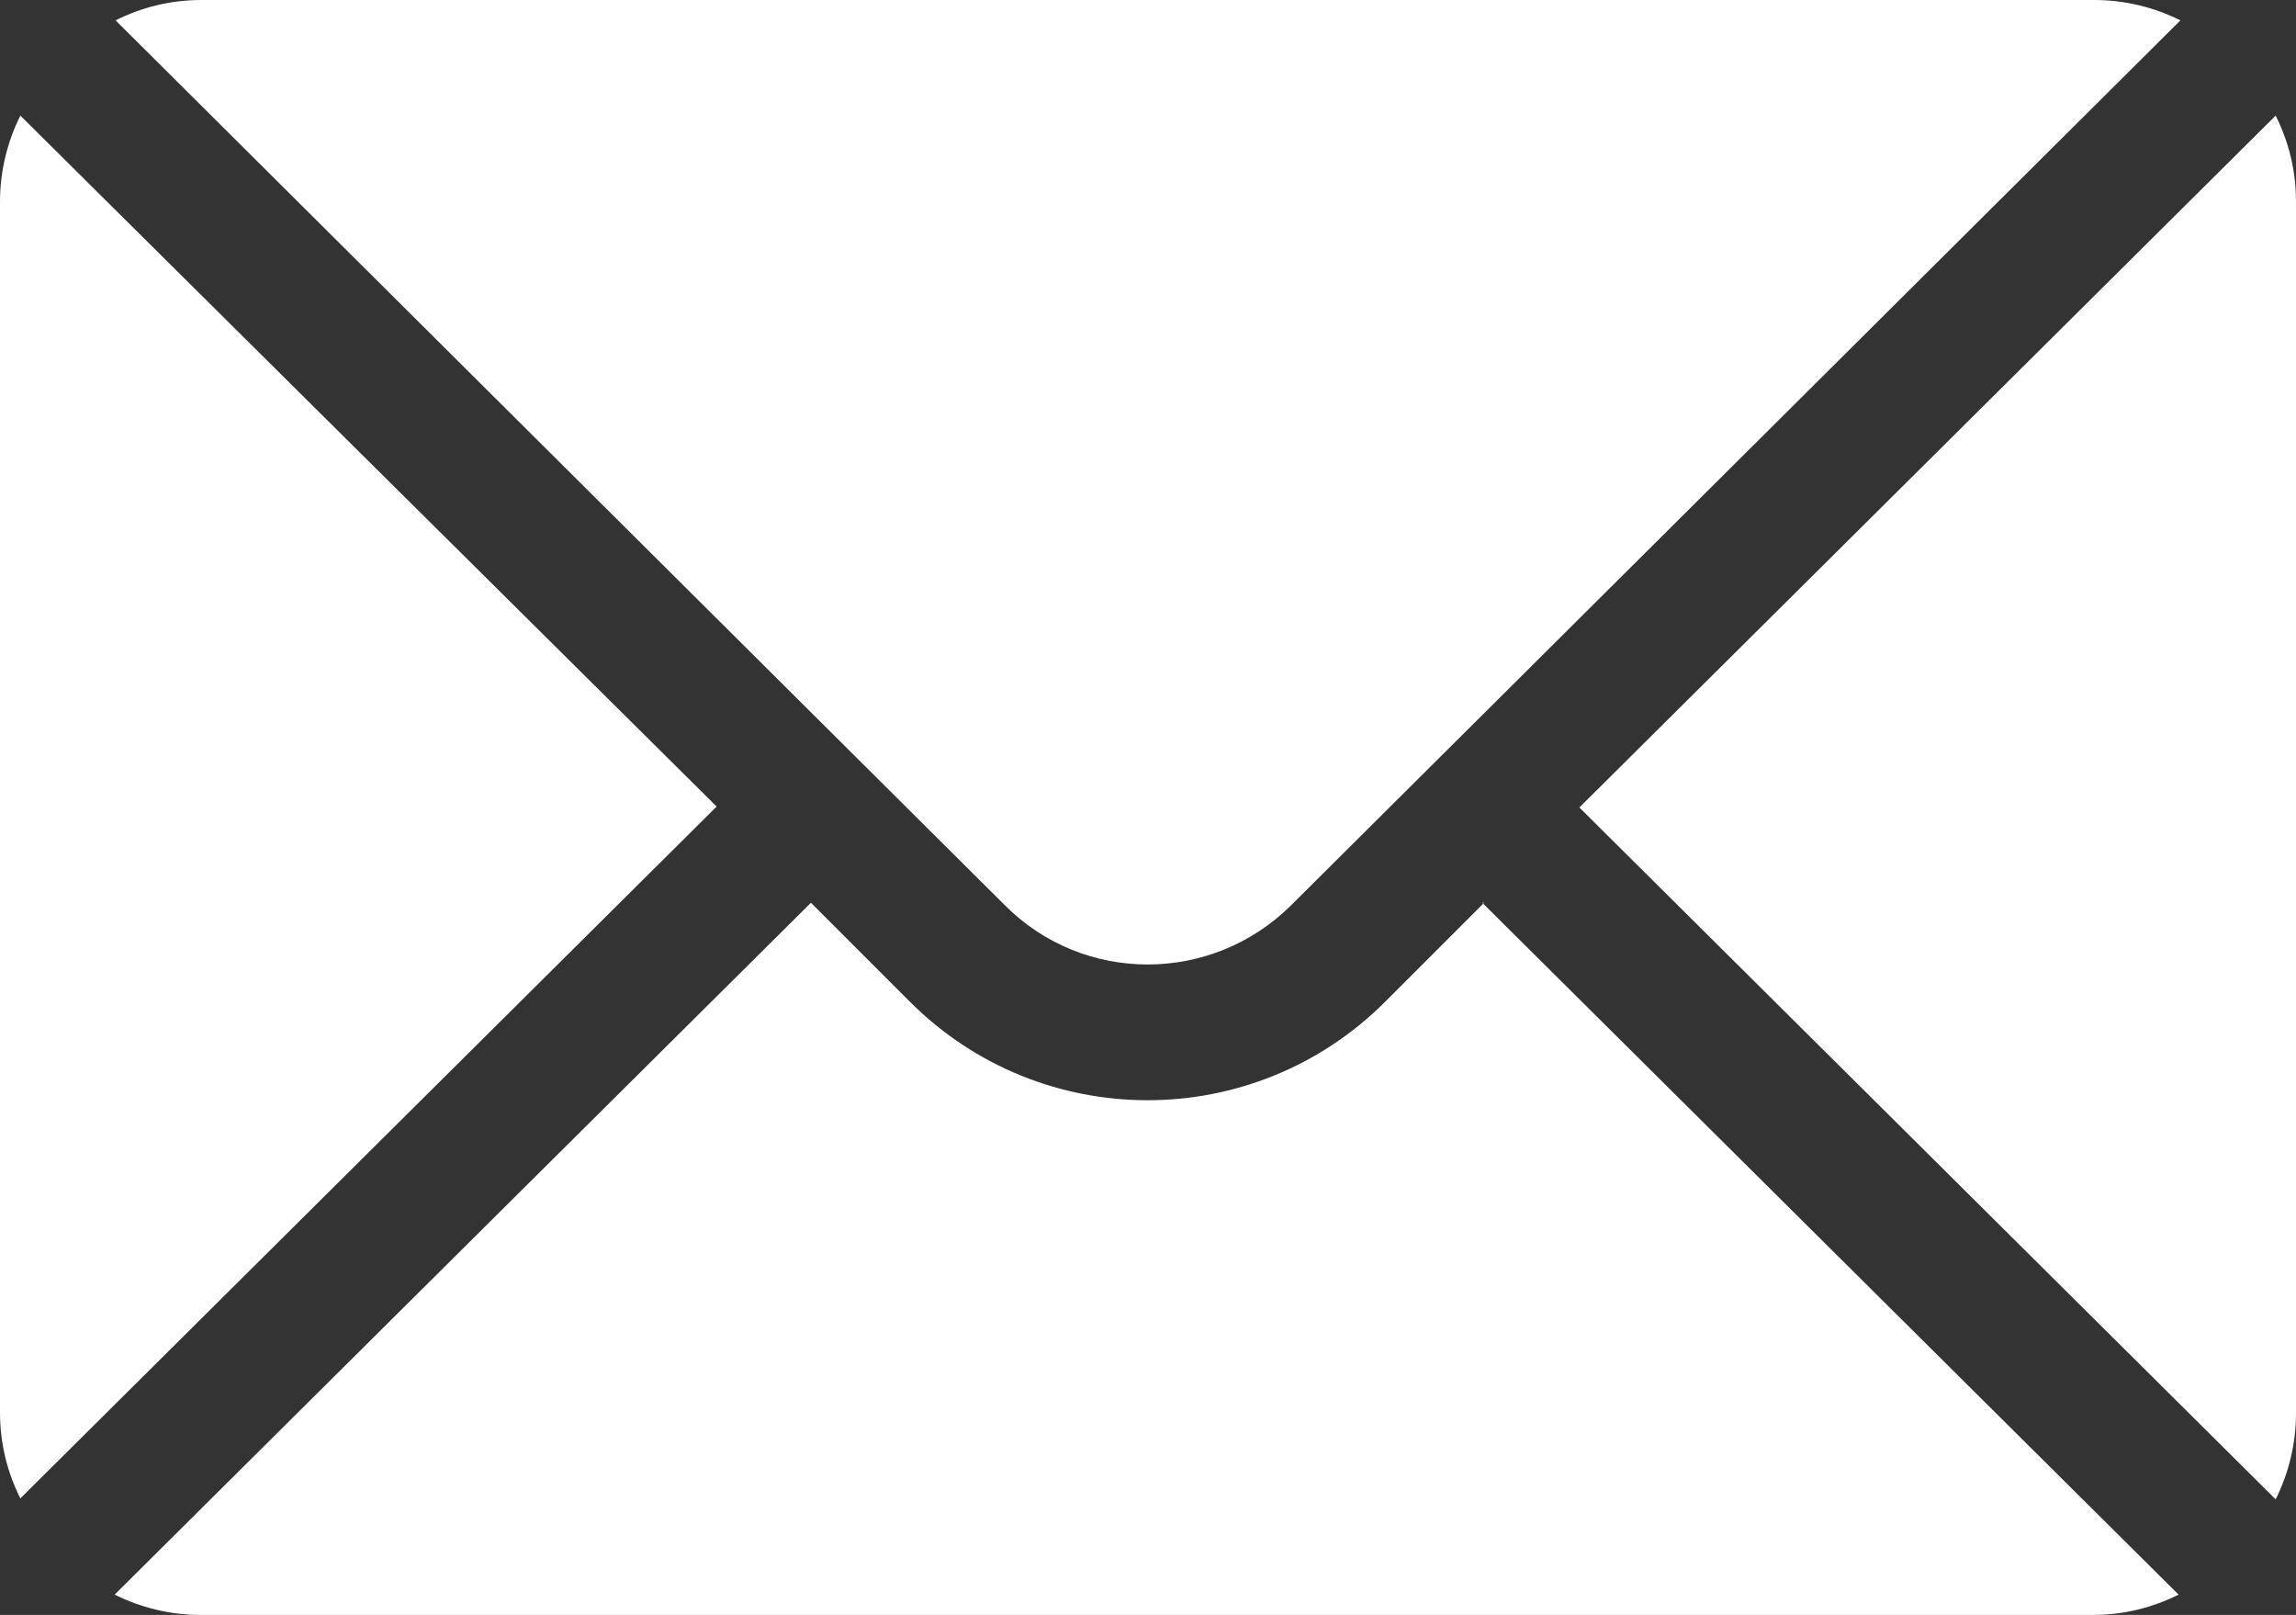 <?xml version="1.0" encoding="UTF-8"?><svg id="_レイヤー_2" xmlns="http://www.w3.org/2000/svg" width="24.83" height="17.46" viewBox="0 0 24.83 17.46"><rect x="0" y="0" width="24.83" height="17.46" fill="#333333" stroke="none"/><g id="_レイヤー_1-2"><g><path d="m24.61,1.25l-7.53,7.48,7.53,7.48c.14-.28.22-.6.22-.93V2.18c0-.34-.08-.65-.22-.93Z" style="fill:#fff;"/><path d="m22.64,0H2.18c-.34,0-.65.08-.93.22l9.62,9.57c.85.85,2.23.85,3.09,0L23.58.22c-.28-.14-.6-.22-.93-.22Z" style="fill:#fff;"/><path d="m.22,1.25c-.14.28-.22.6-.22.93v13.09c0,.34.08.65.22.93l7.53-7.48L.22,1.25Z" style="fill:#fff;"/><path d="m16.05,9.76l-1.07,1.07c-1.42,1.42-3.72,1.42-5.14,0l-1.07-1.07-7.53,7.48c.28.14.6.22.93.22h20.46c.34,0,.65-.08.93-.22l-7.53-7.48Z" style="fill:#fff;"/></g></g></svg>